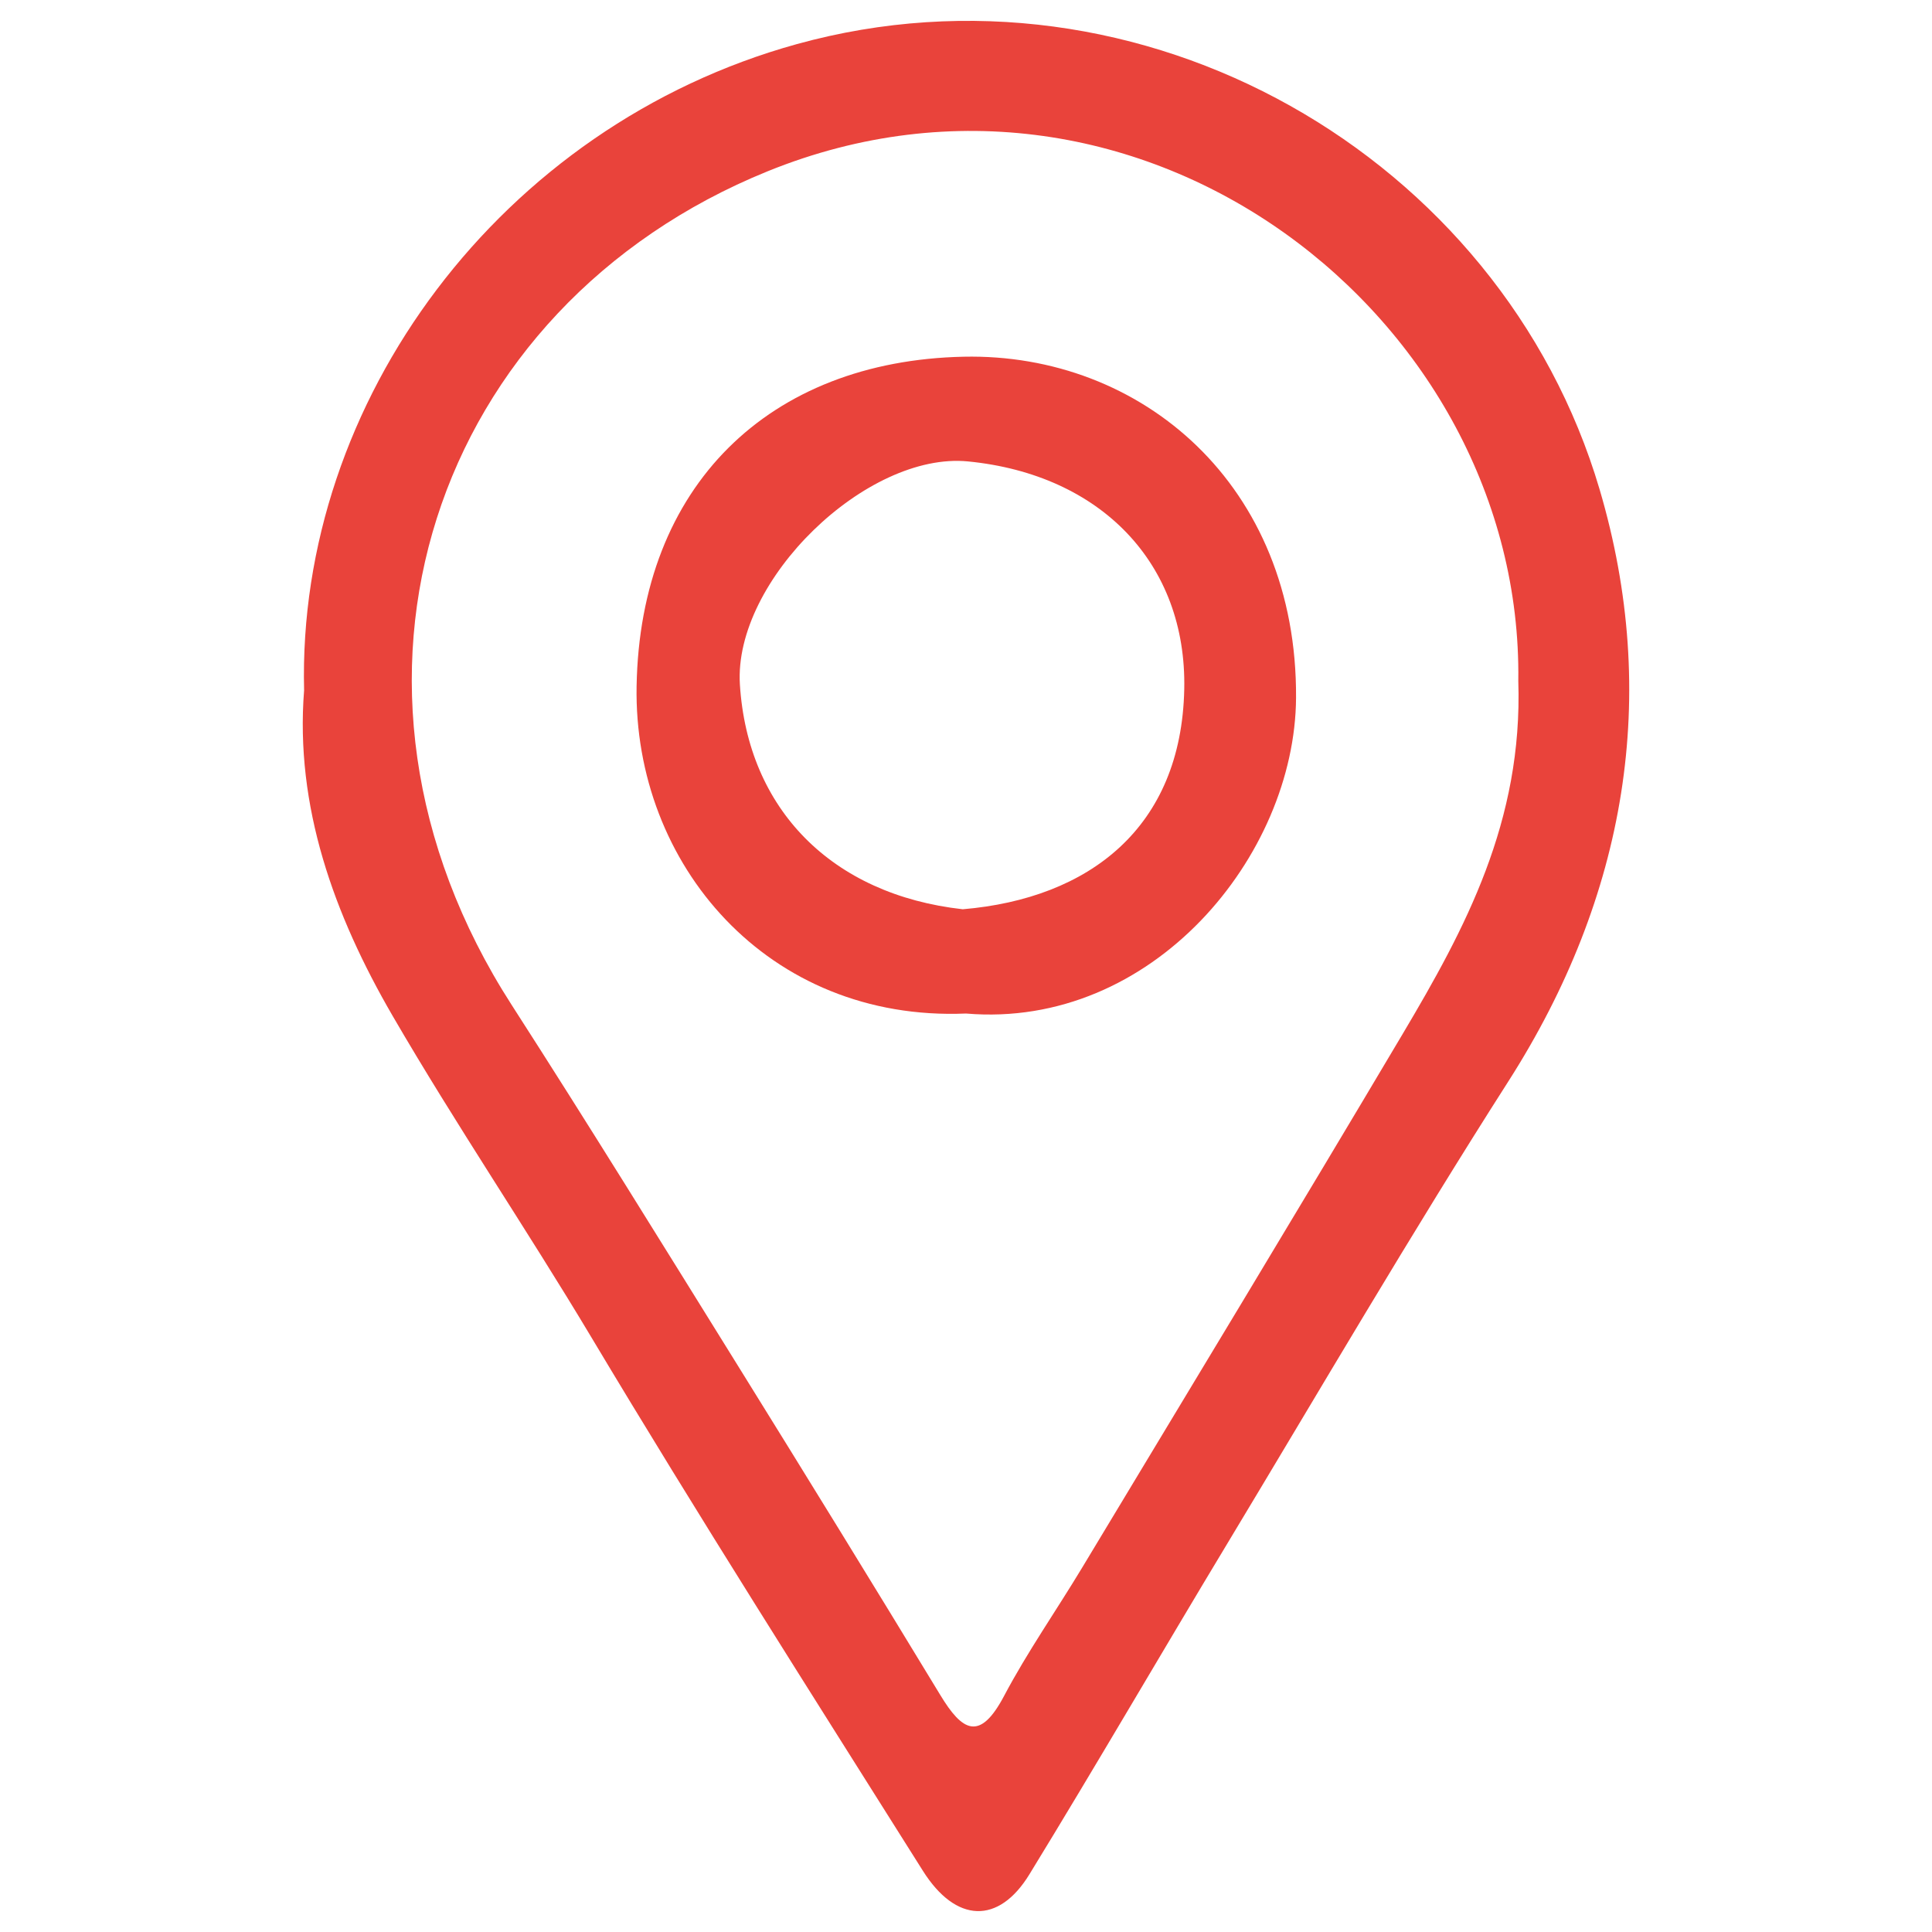 <?xml version="1.0" encoding="utf-8"?>
<!-- Generator: Adobe Illustrator 23.0.0, SVG Export Plug-In . SVG Version: 6.00 Build 0)  -->
<svg version="1.1" id="Laag_1" xmlns="http://www.w3.org/2000/svg" xmlns:xlink="http://www.w3.org/1999/xlink" x="0px" y="0px"
	 viewBox="0 0 300 300" style="enable-background:new 0 0 300 300;" xml:space="preserve">
<style type="text/css">
	.st0{fill:#E9433B;}
</style>
<path class="st0" d="M248.39,76.01C233.08,24.14,177.16-7.93,123.73,6.85C77.82,19.55,46.09,62.28,47.22,107.2
	c-1.42,18.01,4.61,34.81,13.75,50.55c9.81,16.88,20.8,33.09,30.8,49.81c16.71,27.95,34.19,55.39,51.53,82.93
	c5.13,8.15,11.77,8.37,16.55,0.55c10.39-16.96,20.37-34.17,30.64-51.21c14.48-24.03,28.62-48.28,43.73-71.92
	C252.57,139.19,257.82,107.96,248.39,76.01z M217.83,160.51c-16.45,27.71-33.15,55.28-49.78,82.89c-4.01,6.66-8.5,13.07-12.13,19.93
	c-3.78,7.16-6.5,5.51-9.92-0.14c-10.32-17-20.74-33.93-31.23-50.82c-11.7-18.83-23.34-37.7-35.33-56.34
	C47.29,106.09,67.38,47.63,119.19,26.6c57.99-23.54,117.35,22.82,116.57,79.13C236.48,127.55,227.51,144.2,217.83,160.51z"/>
<path class="st0" d="M149.63,55.39c-30.22,0.65-50.24,20.03-50.78,51.17c-0.48,27.63,20.36,52.11,51.15,50.82
	c28.97,2.46,51.1-24.52,51.25-49.02C201.45,75.34,177.26,54.8,149.63,55.39z M149.5,141.19c-20.35-2.27-33.39-15.55-34.61-34.9
	c-1.01-16.19,19.71-36.19,35.43-34.64c20.64,2.03,33.98,15.87,33.57,35.38C183.44,128.52,169.15,139.52,149.5,141.19z"/>
</svg>
